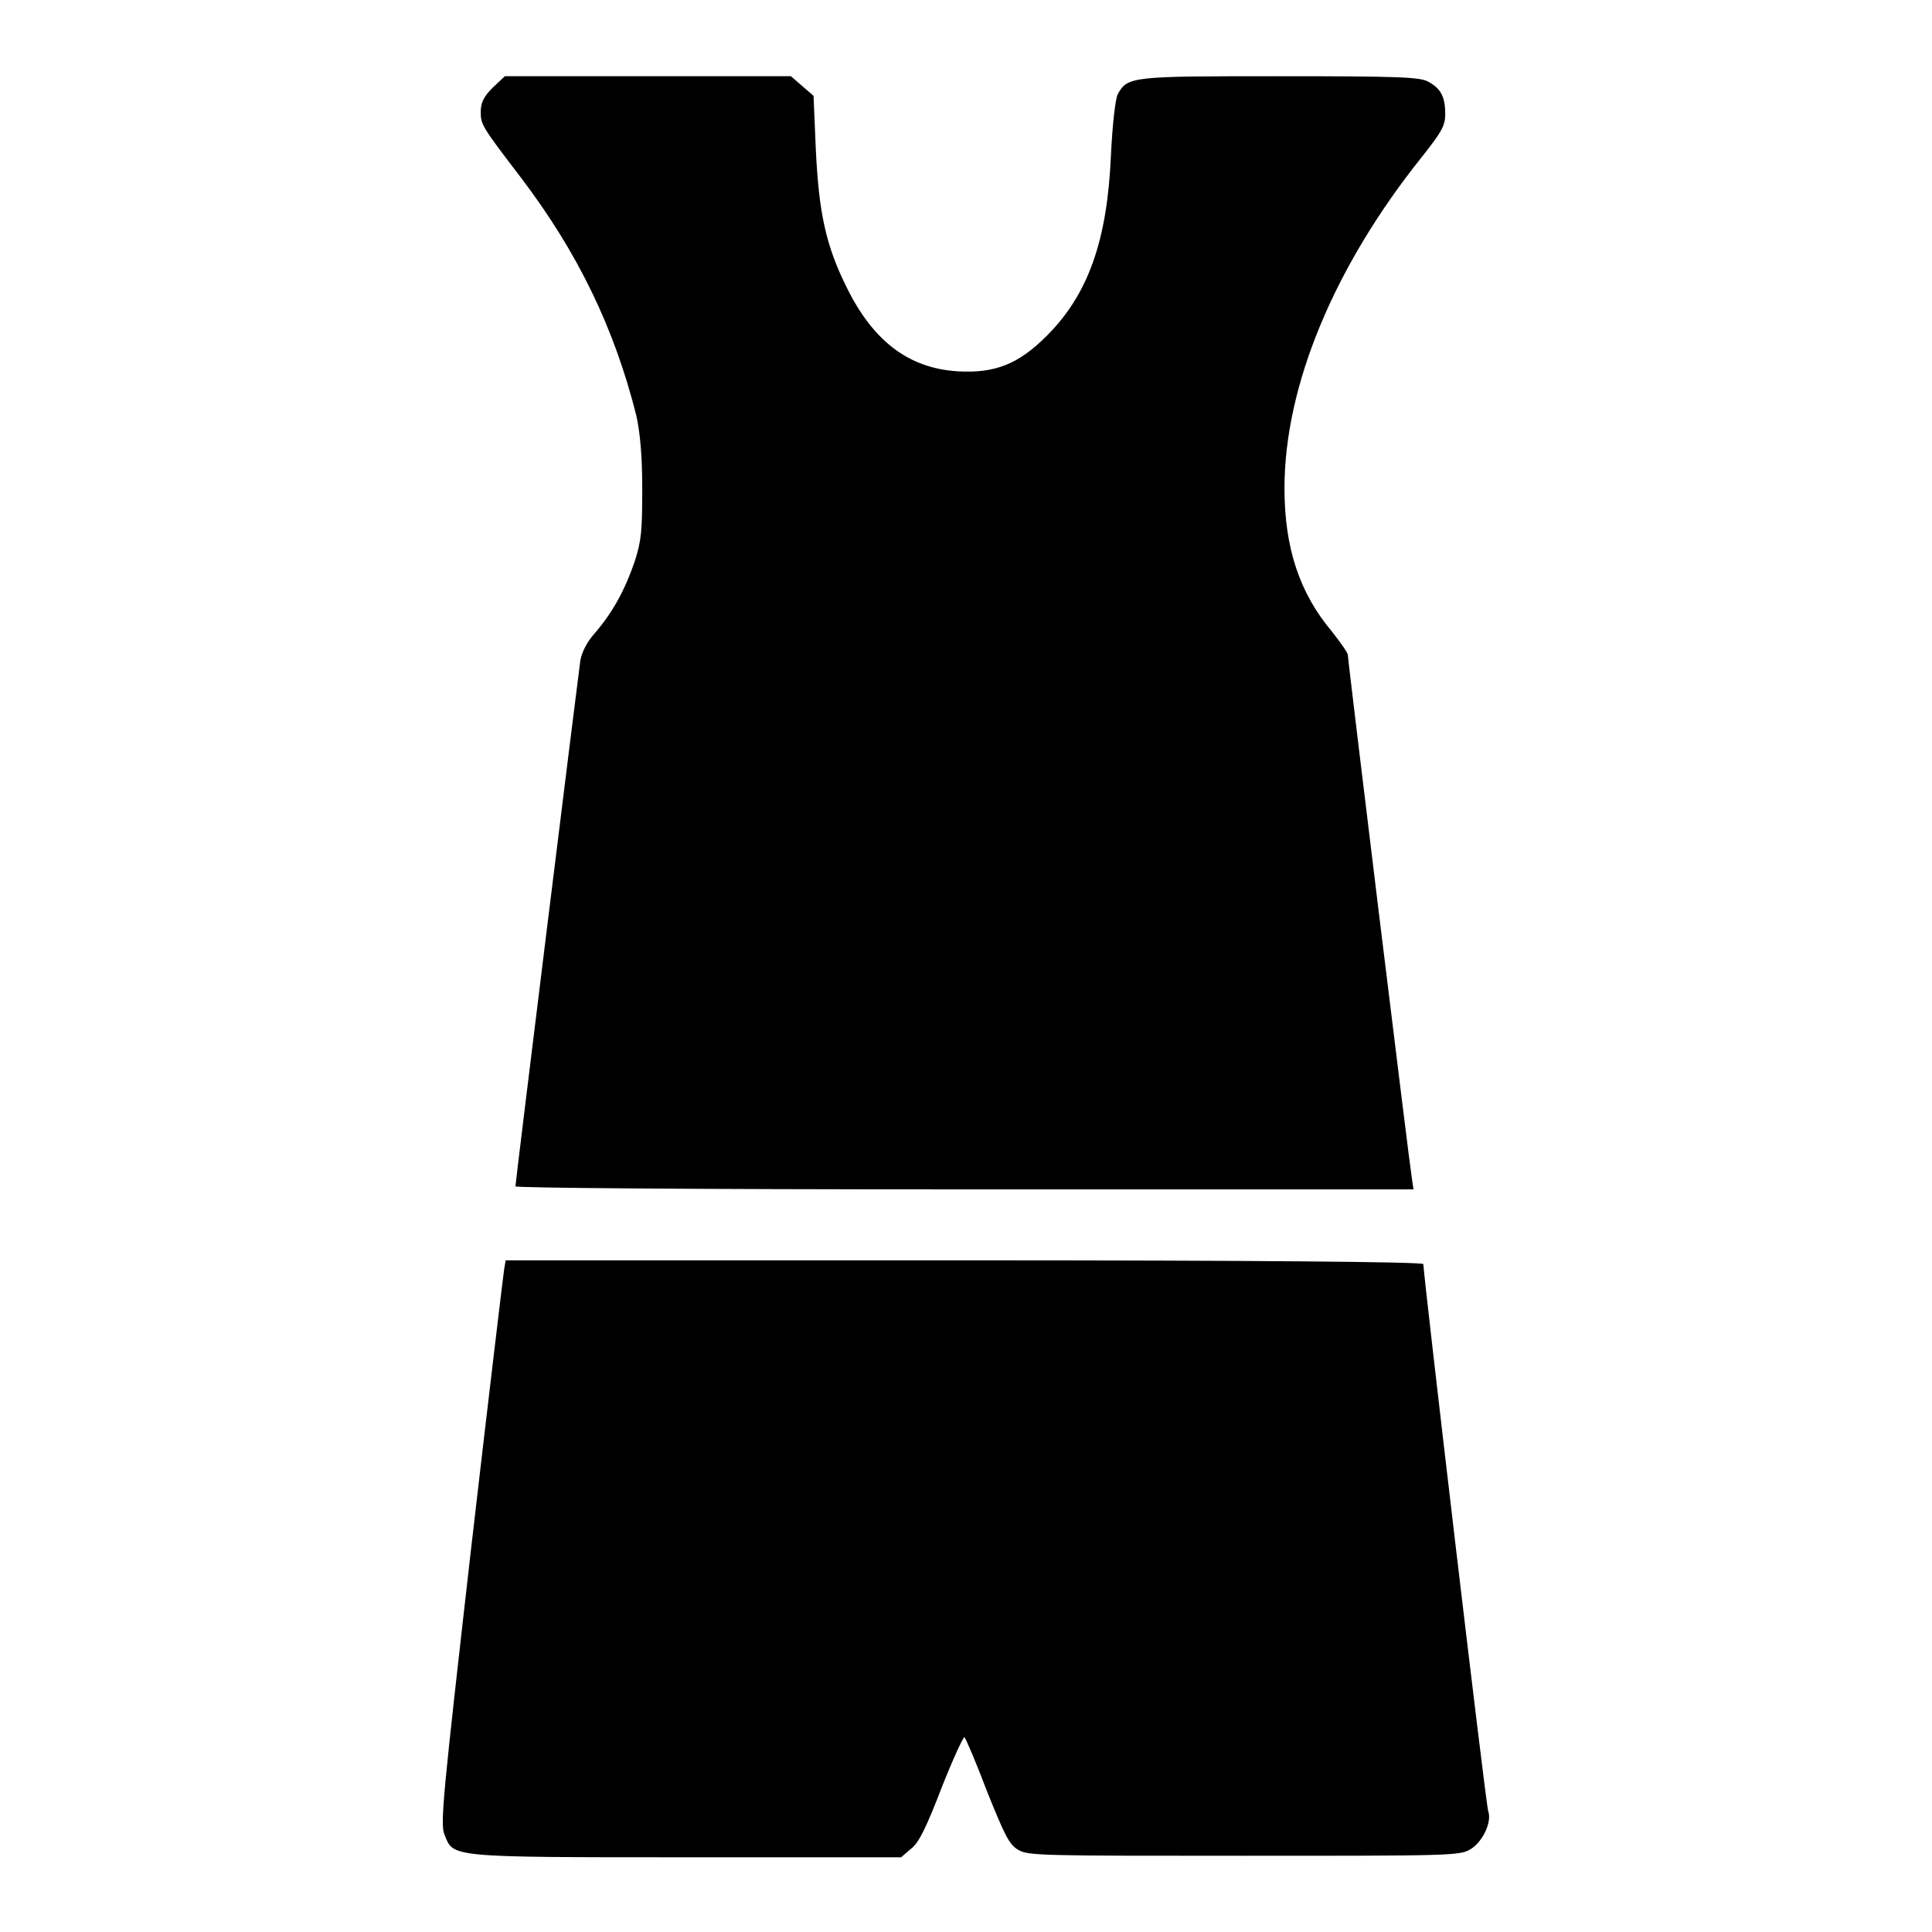 <?xml version="1.0" encoding="utf-8"?>
<!-- Svg Vector Icons : http://www.onlinewebfonts.com/icon -->
<!DOCTYPE svg PUBLIC "-//W3C//DTD SVG 1.1//EN" "http://www.w3.org/Graphics/SVG/1.1/DTD/svg11.dtd">
<svg version="1.1" xmlns="http://www.w3.org/2000/svg" xmlns:xlink="http://www.w3.org/1999/xlink" x="0px" y="0px" viewBox="0 0 256 256" enable-background="new 0 0 256 256" xml:space="preserve">
<g><g><g><path fill="#000000" d="M65.3,11.6c-1.2,1.2-1.6,2-1.6,3.2c0,1.7,0.1,1.9,5.3,8.7c7.6,10,12.4,20,15.3,31.5c0.5,2.2,0.8,5.3,0.8,9.7c0,5.6-0.1,6.9-1,9.7c-1.3,3.8-2.9,6.7-5.2,9.4c-1.1,1.2-1.8,2.6-2,3.7c-0.3,2.1-8.6,69.1-8.6,69.7c0,0.2,22.4,0.4,59.5,0.4h59.5l-0.2-1.3c-0.3-1.7-8.5-68.7-8.5-69.5c0-0.3-1-1.7-2.1-3.1c-4.3-5.1-6.3-11.1-6.3-19c0-13.6,6.6-29.4,18.2-43.9c2.6-3.3,3.1-4.1,3.1-5.7c0-2.3-0.6-3.4-2.3-4.3c-1.1-0.6-4.2-0.7-19.6-0.7c-19.6,0-20.2,0-21.5,2.4c-0.3,0.6-0.7,3.9-0.9,8.2c-0.5,11.2-3,18.3-8.5,23.8c-3.7,3.7-6.8,5-11.8,4.7c-6.5-0.4-11.2-4-14.7-11.1c-2.8-5.6-3.7-10-4.1-18.3l-0.3-7.1l-1.5-1.3l-1.5-1.3H85.8H66.9L65.3,11.6z"/><path fill="#000000" d="M66.8,168.2c-0.1,0.6-2.1,17.3-4.4,37.2c-3.7,32.5-4.1,36.3-3.5,37.7c1.2,3,0.3,3,32,3h28.5l1.4-1.2c1-0.8,2-2.9,4-8.1c1.5-3.8,2.9-6.8,3-6.6c0.2,0.2,1.6,3.5,3,7.2c2.3,5.7,2.9,7,4.1,7.7c1.3,0.8,3,0.8,30,0.8c27.4,0,28.6,0,30-0.9c1.6-1,2.8-3.6,2.3-5c-0.3-0.6-8.6-71.1-8.6-72.5c0-0.3-22.3-0.5-60.8-0.5H67L66.8,168.2z"/></g></g></g>
</svg>